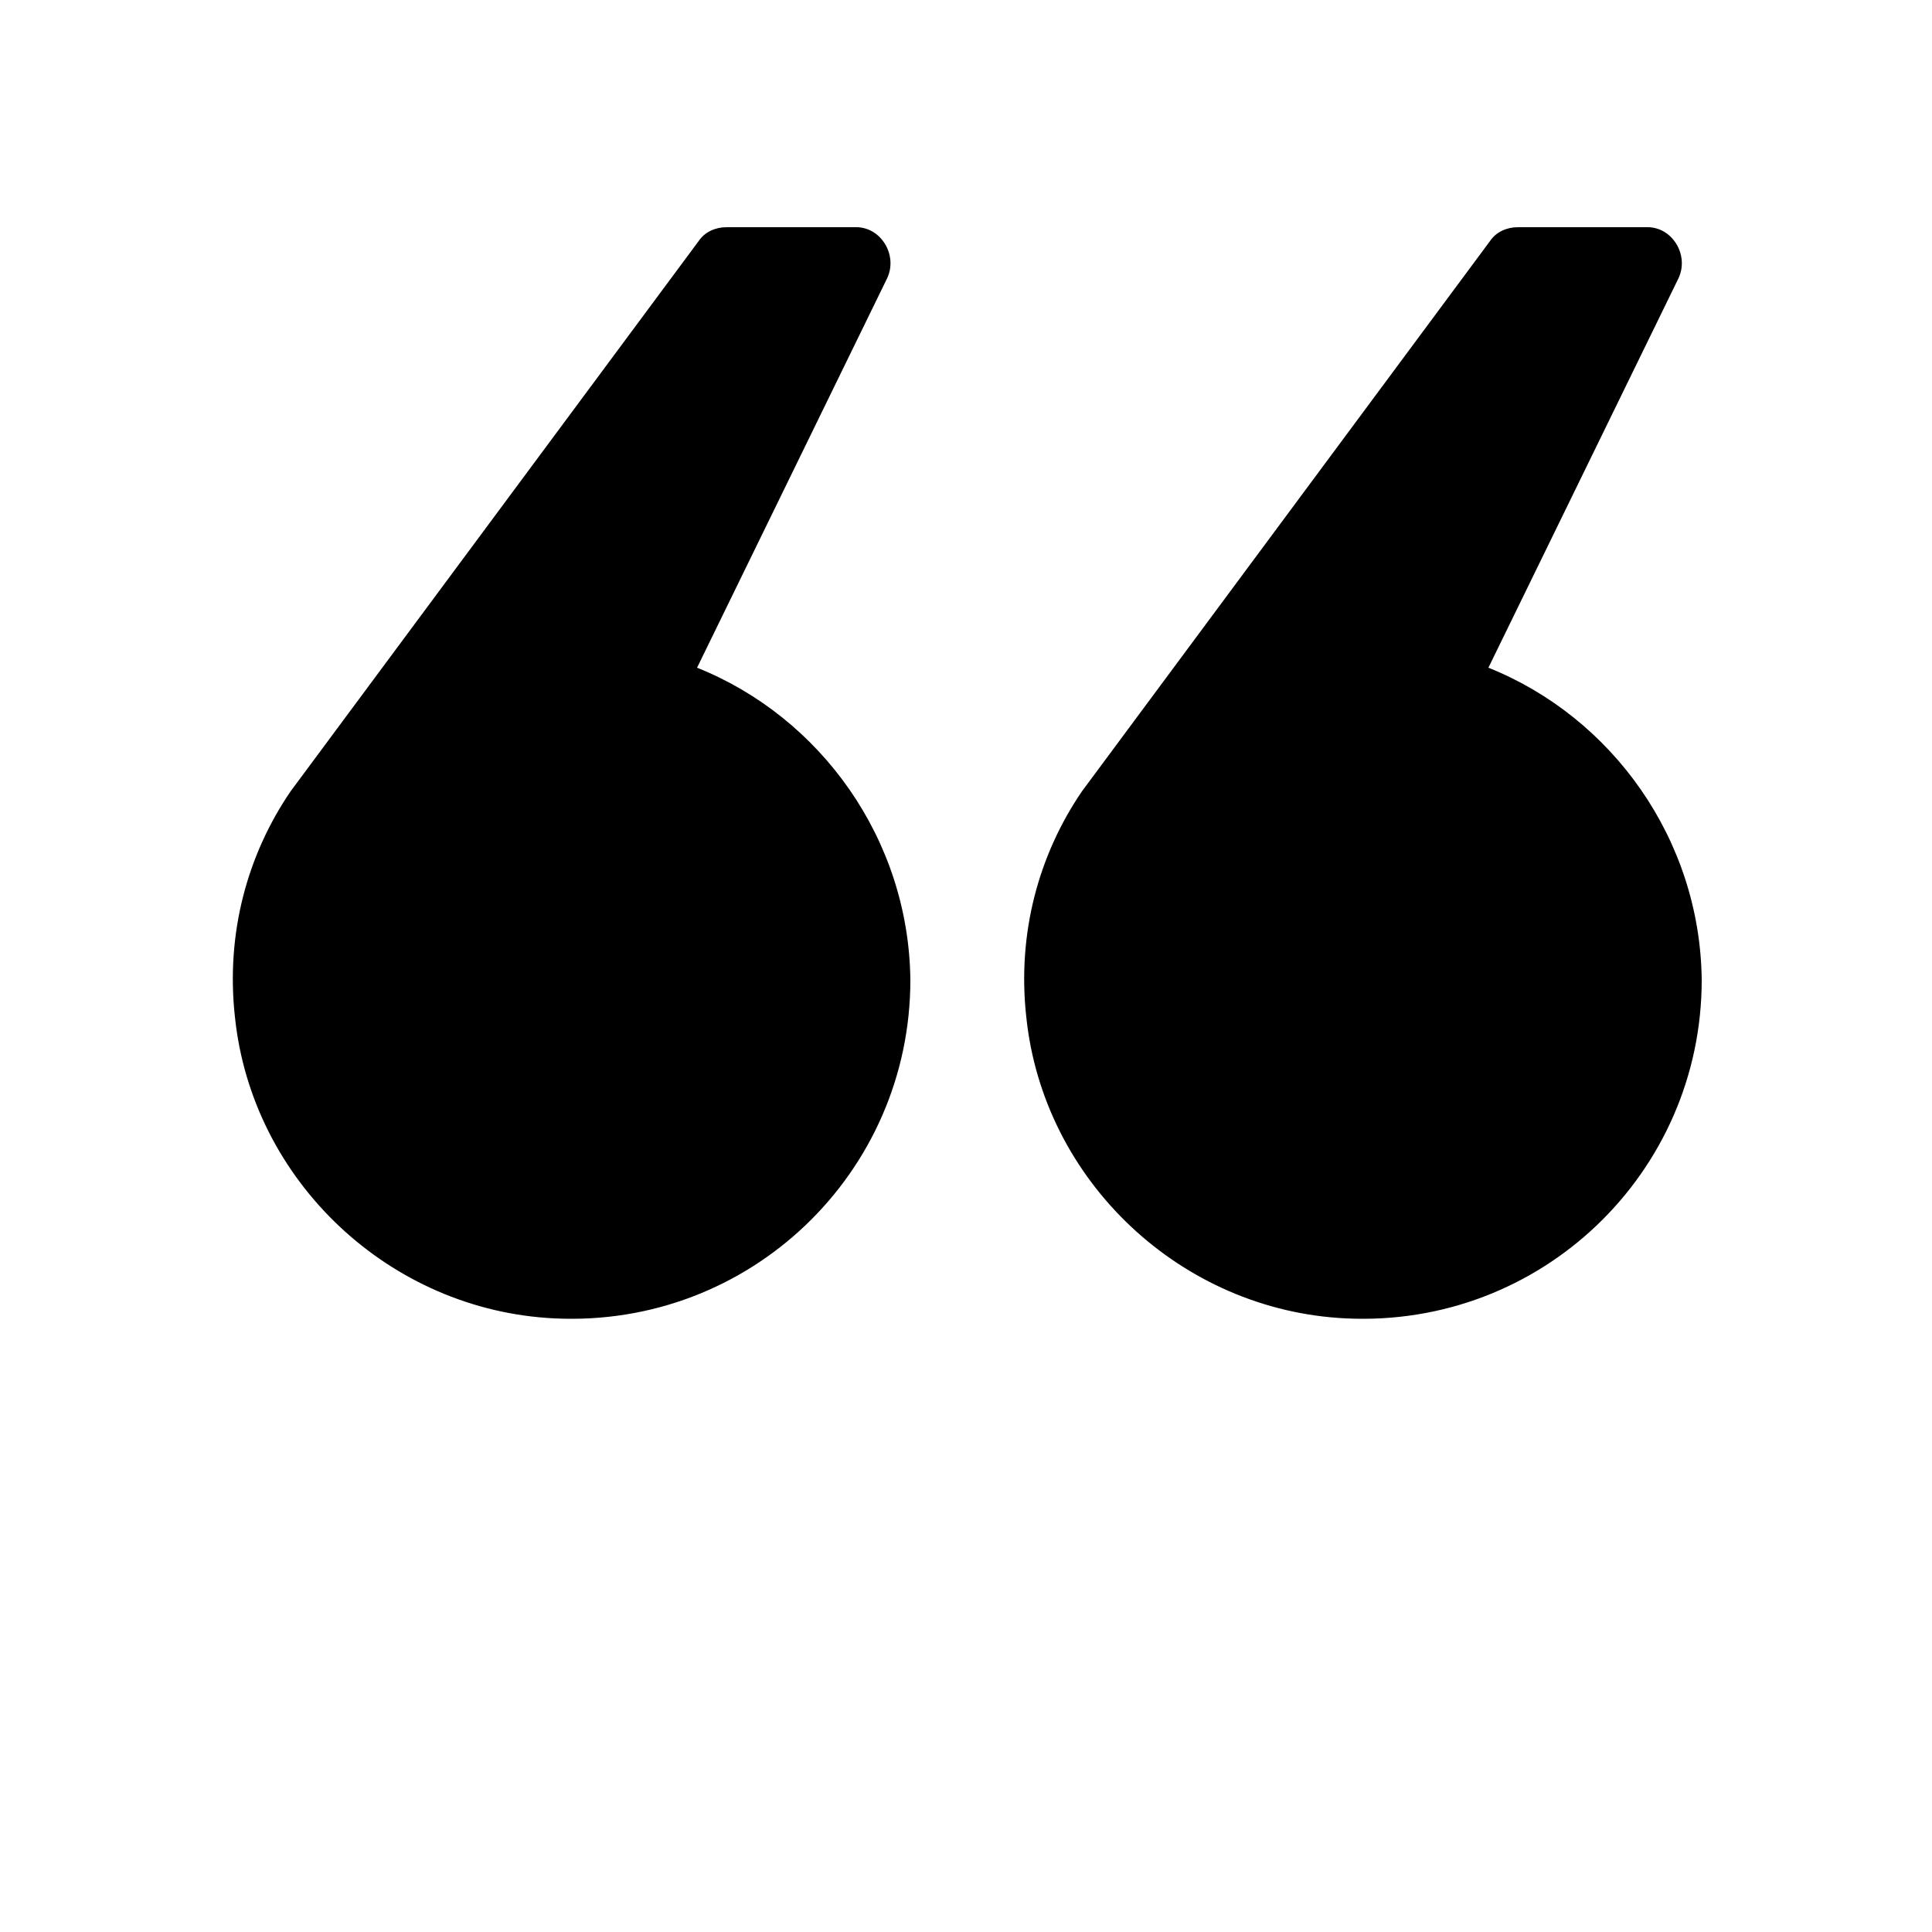 <?xml version="1.0" encoding="UTF-8"?>
<svg width="700pt" height="700pt" version="1.1" viewBox="0 0 700 700" xmlns="http://www.w3.org/2000/svg" xmlns:xlink="http://www.w3.org/1999/xlink">
<path d="m252.56 241.92 68.879-141.12c3.922-8.398-2.238-18.48-11.199-18.48h-47.039c-3.922 0-7.84 1.68-10.078 5.039l-147.84 199.36c-15.68 22.961-23.52 51.52-20.16 81.762 6.16 59.359 56 106.4 115.92 109.2 70.559 3.359 128.8-52.641 128.8-122.64-0.562-50.961-32.484-95.199-77.285-113.12z"/>
  <path d="m539.28 241.92 68.879-141.12c3.922-8.398-2.238-18.48-11.199-18.48h-47.039c-3.922 0-7.84 1.68-10.078 5.039l-147.84 199.36c-15.68 22.961-23.52 51.52-20.16 81.762 6.16 59.359 56 106.4 115.92 109.2 70.559 3.359 128.8-52.641 128.8-122.64-0.566-50.961-32.488-95.199-77.285-113.12z"/>
</svg>
